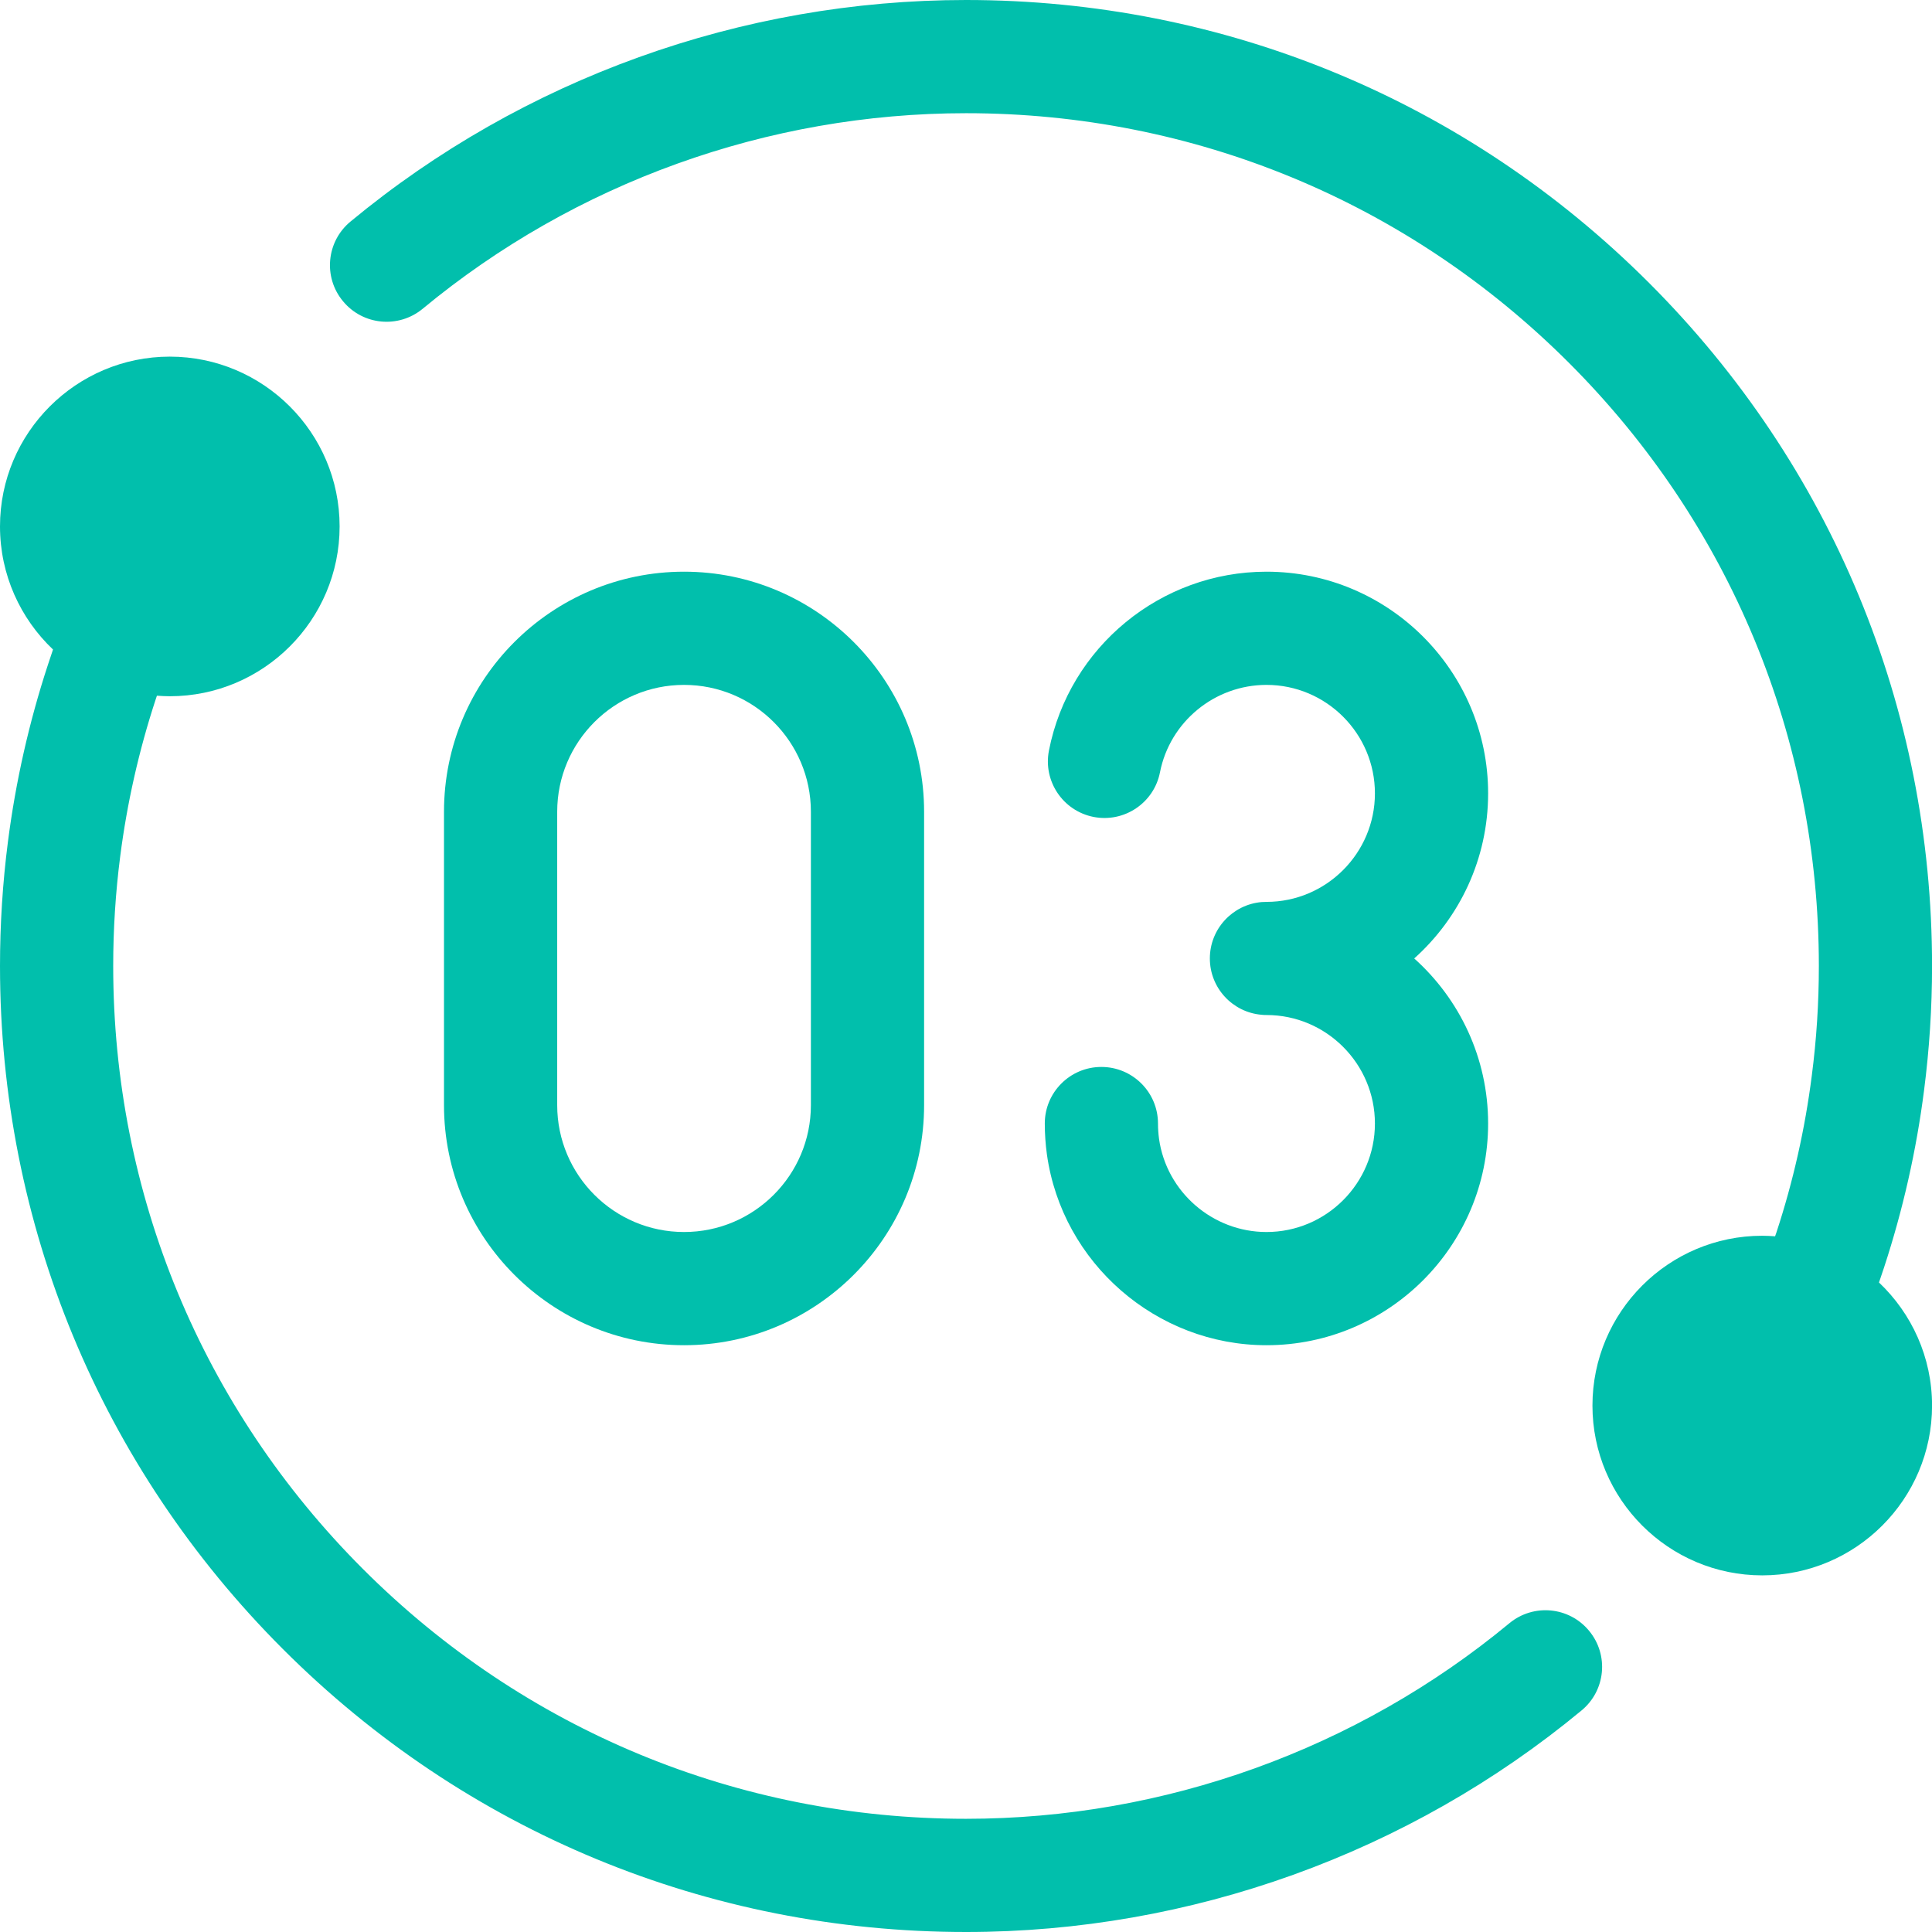 <svg width="32" height="32" viewBox="0 0 32 32" fill="none" xmlns="http://www.w3.org/2000/svg">
<path d="M25 26.886C22.477 28.975 19.281 30.125 16 30.125C12.227 30.125 8.68 28.656 6.012 25.988C3.344 23.32 1.875 19.773 1.875 16C1.875 15.391 1.914 14.781 1.991 14.184C2.104 13.303 2.301 12.43 2.577 11.589C2.584 11.567 2.592 11.545 2.599 11.523C2.67 11.528 2.741 11.532 2.812 11.532C4.363 11.532 5.625 10.27 5.625 8.719C5.625 7.169 4.363 5.907 2.812 5.907C1.262 5.907 0 7.169 0 8.719C0 9.521 0.338 10.246 0.878 10.758C0.85 10.84 0.822 10.922 0.796 11.004C0.482 11.958 0.259 12.948 0.131 13.945C0.044 14.62 6.25e-05 15.311 6.25e-05 16C6.25e-05 20.274 1.664 24.292 4.686 27.314C7.708 30.336 11.726 32 16 32C19.716 32 23.338 30.697 26.196 28.33C26.595 28 26.651 27.41 26.32 27.011C25.99 26.611 25.399 26.556 25 26.886Z" fill="#01BFAC"/>
<path d="M31.122 21.242C31.151 21.16 31.178 21.078 31.205 20.996C31.518 20.042 31.742 19.052 31.869 18.055C31.956 17.381 32.001 16.689 32.001 16C32.001 11.726 30.336 7.708 27.314 4.686C24.292 1.664 20.274 0 16.001 0C12.284 0 8.663 1.303 5.805 3.67C5.406 4 5.35 4.591 5.681 4.989C6.011 5.389 6.601 5.444 7.001 5.114C9.524 3.025 12.72 1.875 16.001 1.875C19.774 1.875 23.321 3.344 25.989 6.012C28.656 8.68 30.126 12.227 30.126 16C30.126 16.609 30.087 17.219 30.009 17.816C29.897 18.697 29.7 19.57 29.424 20.411C29.416 20.433 29.409 20.455 29.401 20.477C29.331 20.472 29.26 20.468 29.188 20.468C27.637 20.468 26.376 21.73 26.376 23.281C26.376 24.831 27.637 26.093 29.188 26.093C30.739 26.093 32.001 24.831 32.001 23.281C32.001 22.479 31.663 21.755 31.122 21.242Z" fill="#01BFAC"/>
<path d="M23.424 15.875C24.175 15.202 24.648 14.226 24.648 13.141C24.648 11.116 23.001 9.469 20.977 9.469C19.226 9.469 17.711 10.714 17.374 12.43C17.274 12.938 17.605 13.431 18.113 13.531C18.621 13.63 19.114 13.299 19.213 12.791C19.378 11.953 20.12 11.344 20.977 11.344C21.967 11.344 22.773 12.15 22.773 13.141C22.773 14.131 21.967 14.938 20.977 14.938C20.948 14.938 20.922 14.939 20.897 14.941C20.417 14.982 20.039 15.384 20.039 15.875C20.039 16.366 20.417 16.768 20.897 16.808C20.922 16.811 20.948 16.812 20.977 16.812C21.967 16.812 22.773 17.619 22.773 18.609C22.773 19.6 21.967 20.406 20.977 20.406C20.085 20.406 19.32 19.742 19.197 18.861C19.186 18.778 19.18 18.694 19.18 18.609C19.18 18.092 18.76 17.672 18.242 17.672C17.724 17.672 17.305 18.092 17.305 18.609C17.305 18.78 17.317 18.952 17.34 19.12C17.592 20.922 19.155 22.281 20.977 22.281C23.001 22.281 24.648 20.634 24.648 18.609C24.648 17.524 24.175 16.548 23.424 15.875Z" fill="#01BFAC"/>
<path d="M11.33 22.281C9.137 22.281 7.354 20.497 7.354 18.305V13.445C7.354 11.252 9.137 9.469 11.33 9.469C13.523 9.469 15.306 11.253 15.306 13.445V18.305C15.306 20.497 13.522 22.281 11.33 22.281ZM11.33 11.344C10.171 11.344 9.229 12.286 9.229 13.445V18.305C9.229 19.464 10.171 20.406 11.33 20.406C12.489 20.406 13.431 19.464 13.431 18.305V13.445C13.431 12.286 12.489 11.344 11.33 11.344Z" fill="#01BFAC"/>
</svg>
